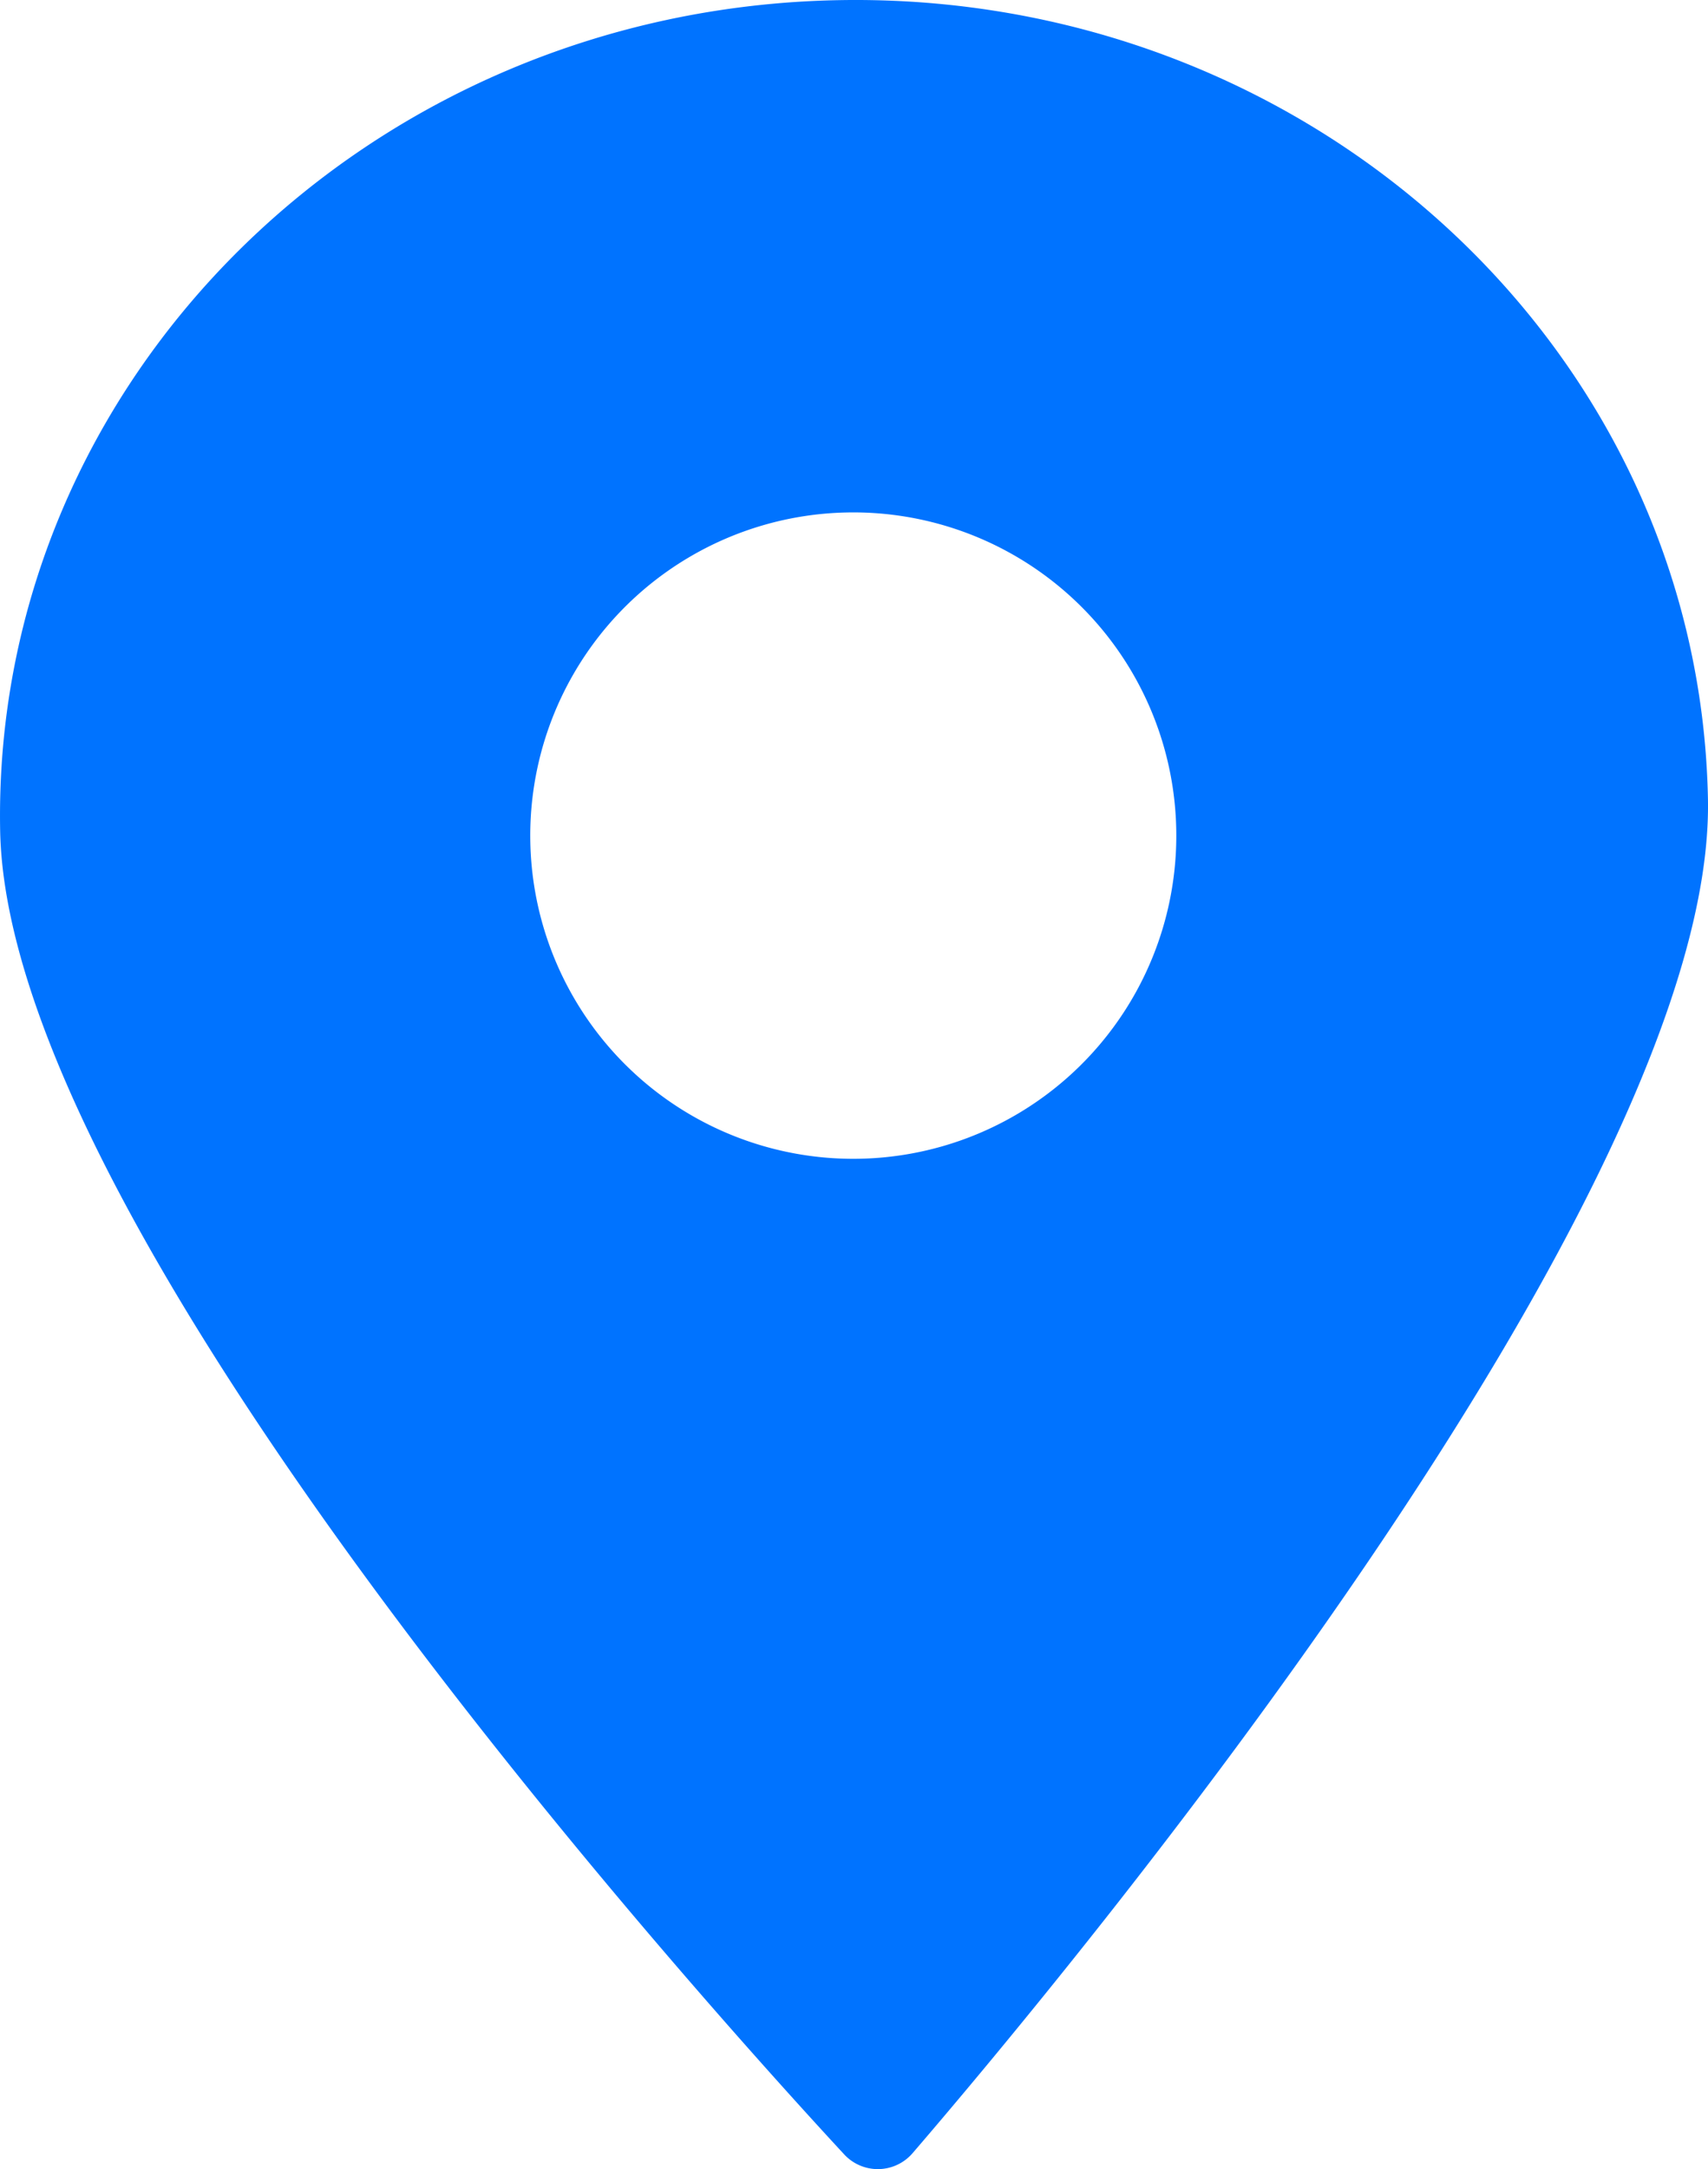<svg xmlns="http://www.w3.org/2000/svg" width="67.693" height="85.916" viewBox="0 0 67.693 85.916">
  <path id="UprObrz" d="M-132.446,4576.646c-18.691.346-33.569,15.073-33.231,32.9.3,15.673,27.012,45.472,33.45,52.43a1.817,1.817,0,0,0,2.714-.049c6.184-7.19,31.818-37.959,31.521-53.632C-98.33,4590.469-113.756,4576.3-132.446,4576.646Zm.82,45.893a12.8,12.8,0,0,1-13.039-12.56,12.8,12.8,0,0,1,12.56-13.04,12.8,12.8,0,0,1,13.04,12.561A12.8,12.8,0,0,1-131.626,4622.539Z" transform="translate(165.683 -4576.64)" fill="#0073ff"/>
</svg>
